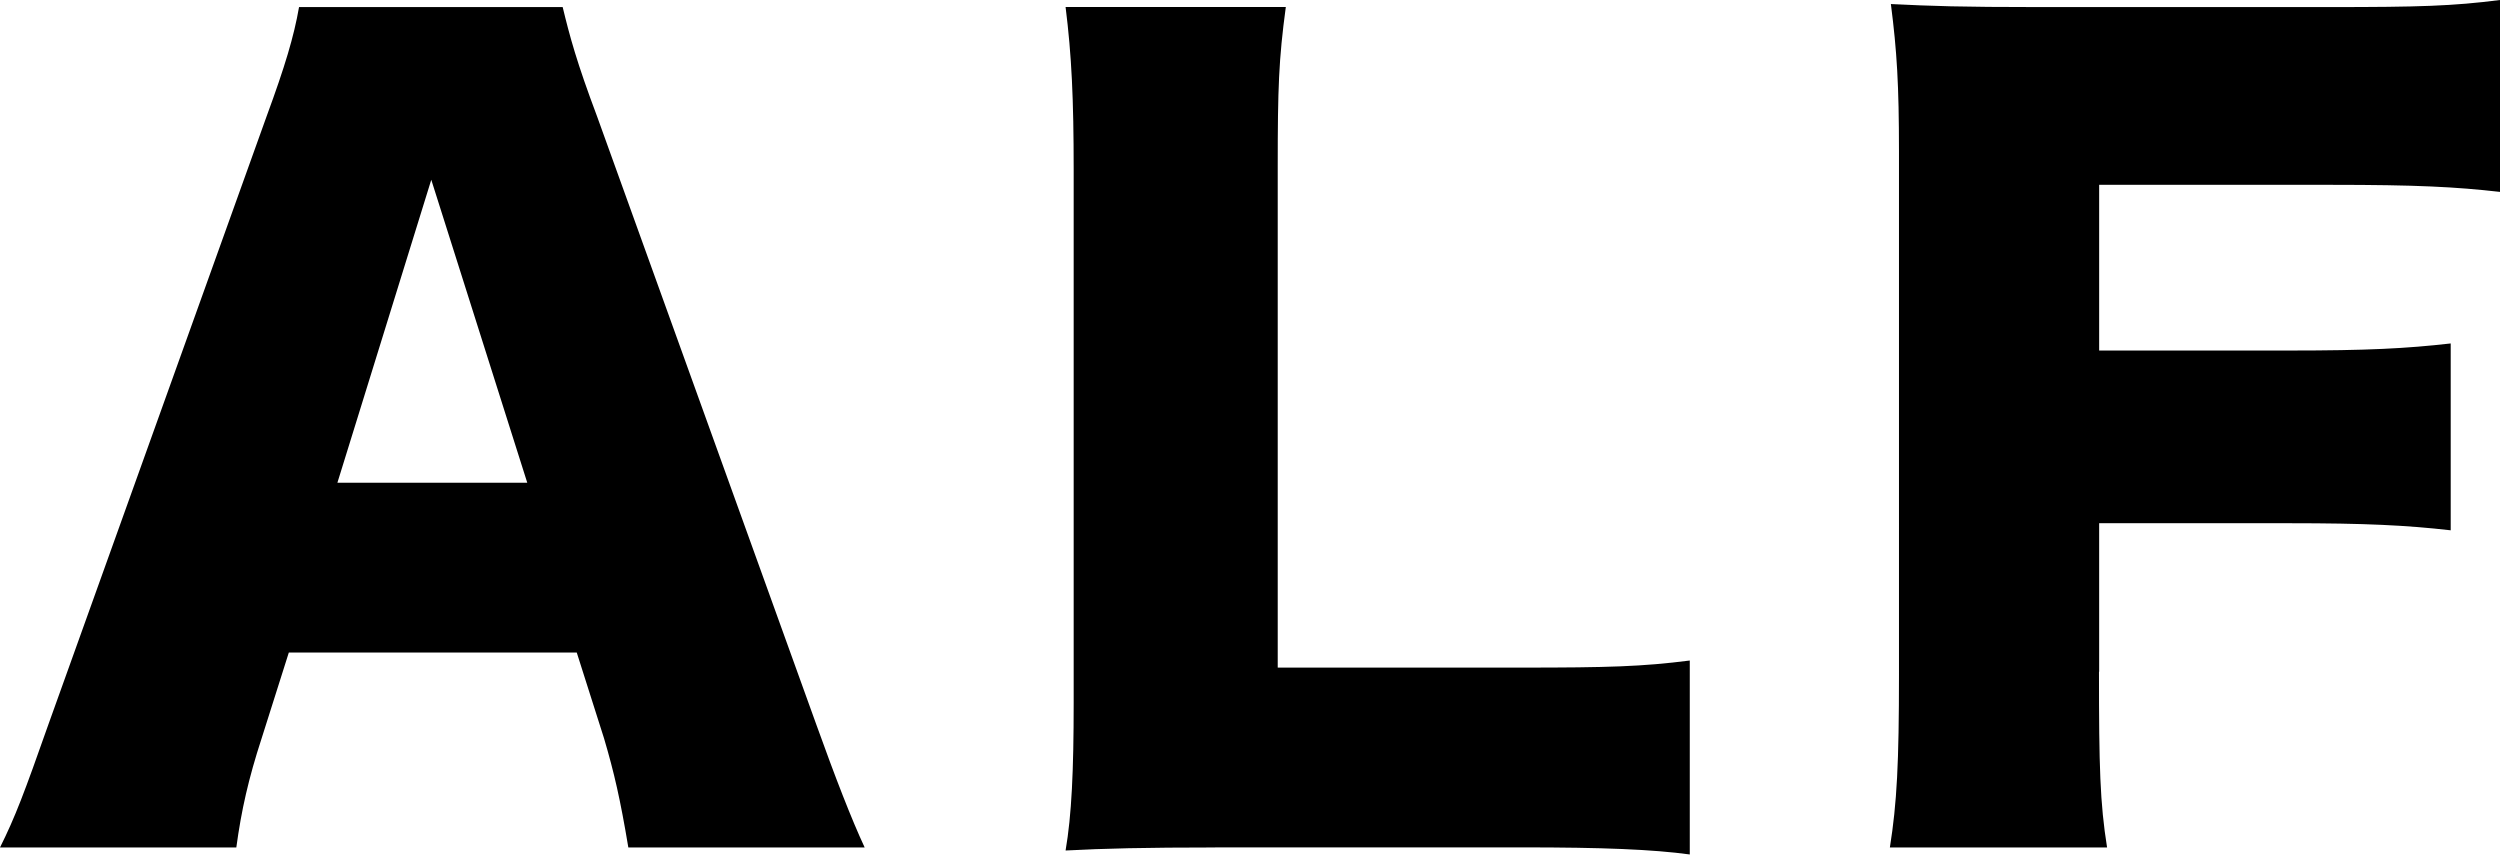 <?xml version="1.0" encoding="UTF-8"?>
<svg id="_レイヤー_2" data-name="レイヤー 2" xmlns="http://www.w3.org/2000/svg" viewBox="0 0 271.87 92.93">
  <g id="design">
    <g>
      <path d="M68.33,92.16c-.88-5.27-1.54-8.13-2.64-11.86l-2.97-9.34h-31.31l-2.96,9.34c-1.43,4.39-2.2,7.8-2.75,11.86H0c1.65-3.3,2.64-5.93,5.27-13.4L29,12.63c1.98-5.38,2.97-8.68,3.52-11.86h28.67c.77,3.19,1.54,6.04,3.73,11.86l23.84,66.13c2.09,5.82,3.84,10.33,5.27,13.4h-25.7ZM46.9,19.55l-10.21,32.95h20.65l-10.44-32.95Z"/>
      <path d="M132.14,92.16c-7.58,0-12.08.11-16.26.33.66-3.84.88-8.68.88-16.04V18.45c0-7.69-.22-12.41-.88-17.69h23.95c-.77,5.71-.88,8.79-.88,17.36v54.48h26.58c9.34,0,13.07-.11,18.23-.77v21.09c-4.06-.55-9.45-.77-18.23-.77h-33.39Z"/>
      <path d="M228.26,73.05c0,10.33.11,14.28.88,19.11h-23.62c.77-4.83.99-9.23.99-18.78V16.48c0-7.25-.22-10.88-.88-16.04,4.5.22,7.58.33,16.04.33h31.75c9.67,0,13.29-.11,18.46-.77v20.87c-4.83-.55-9.12-.77-18.34-.77h-25.26v18.02h20.65c8.57,0,12.74-.22,17.58-.77v20.32c-4.83-.55-9.23-.77-17.58-.77h-20.65v16.15Z"/>
    </g>
  </g>
</svg>